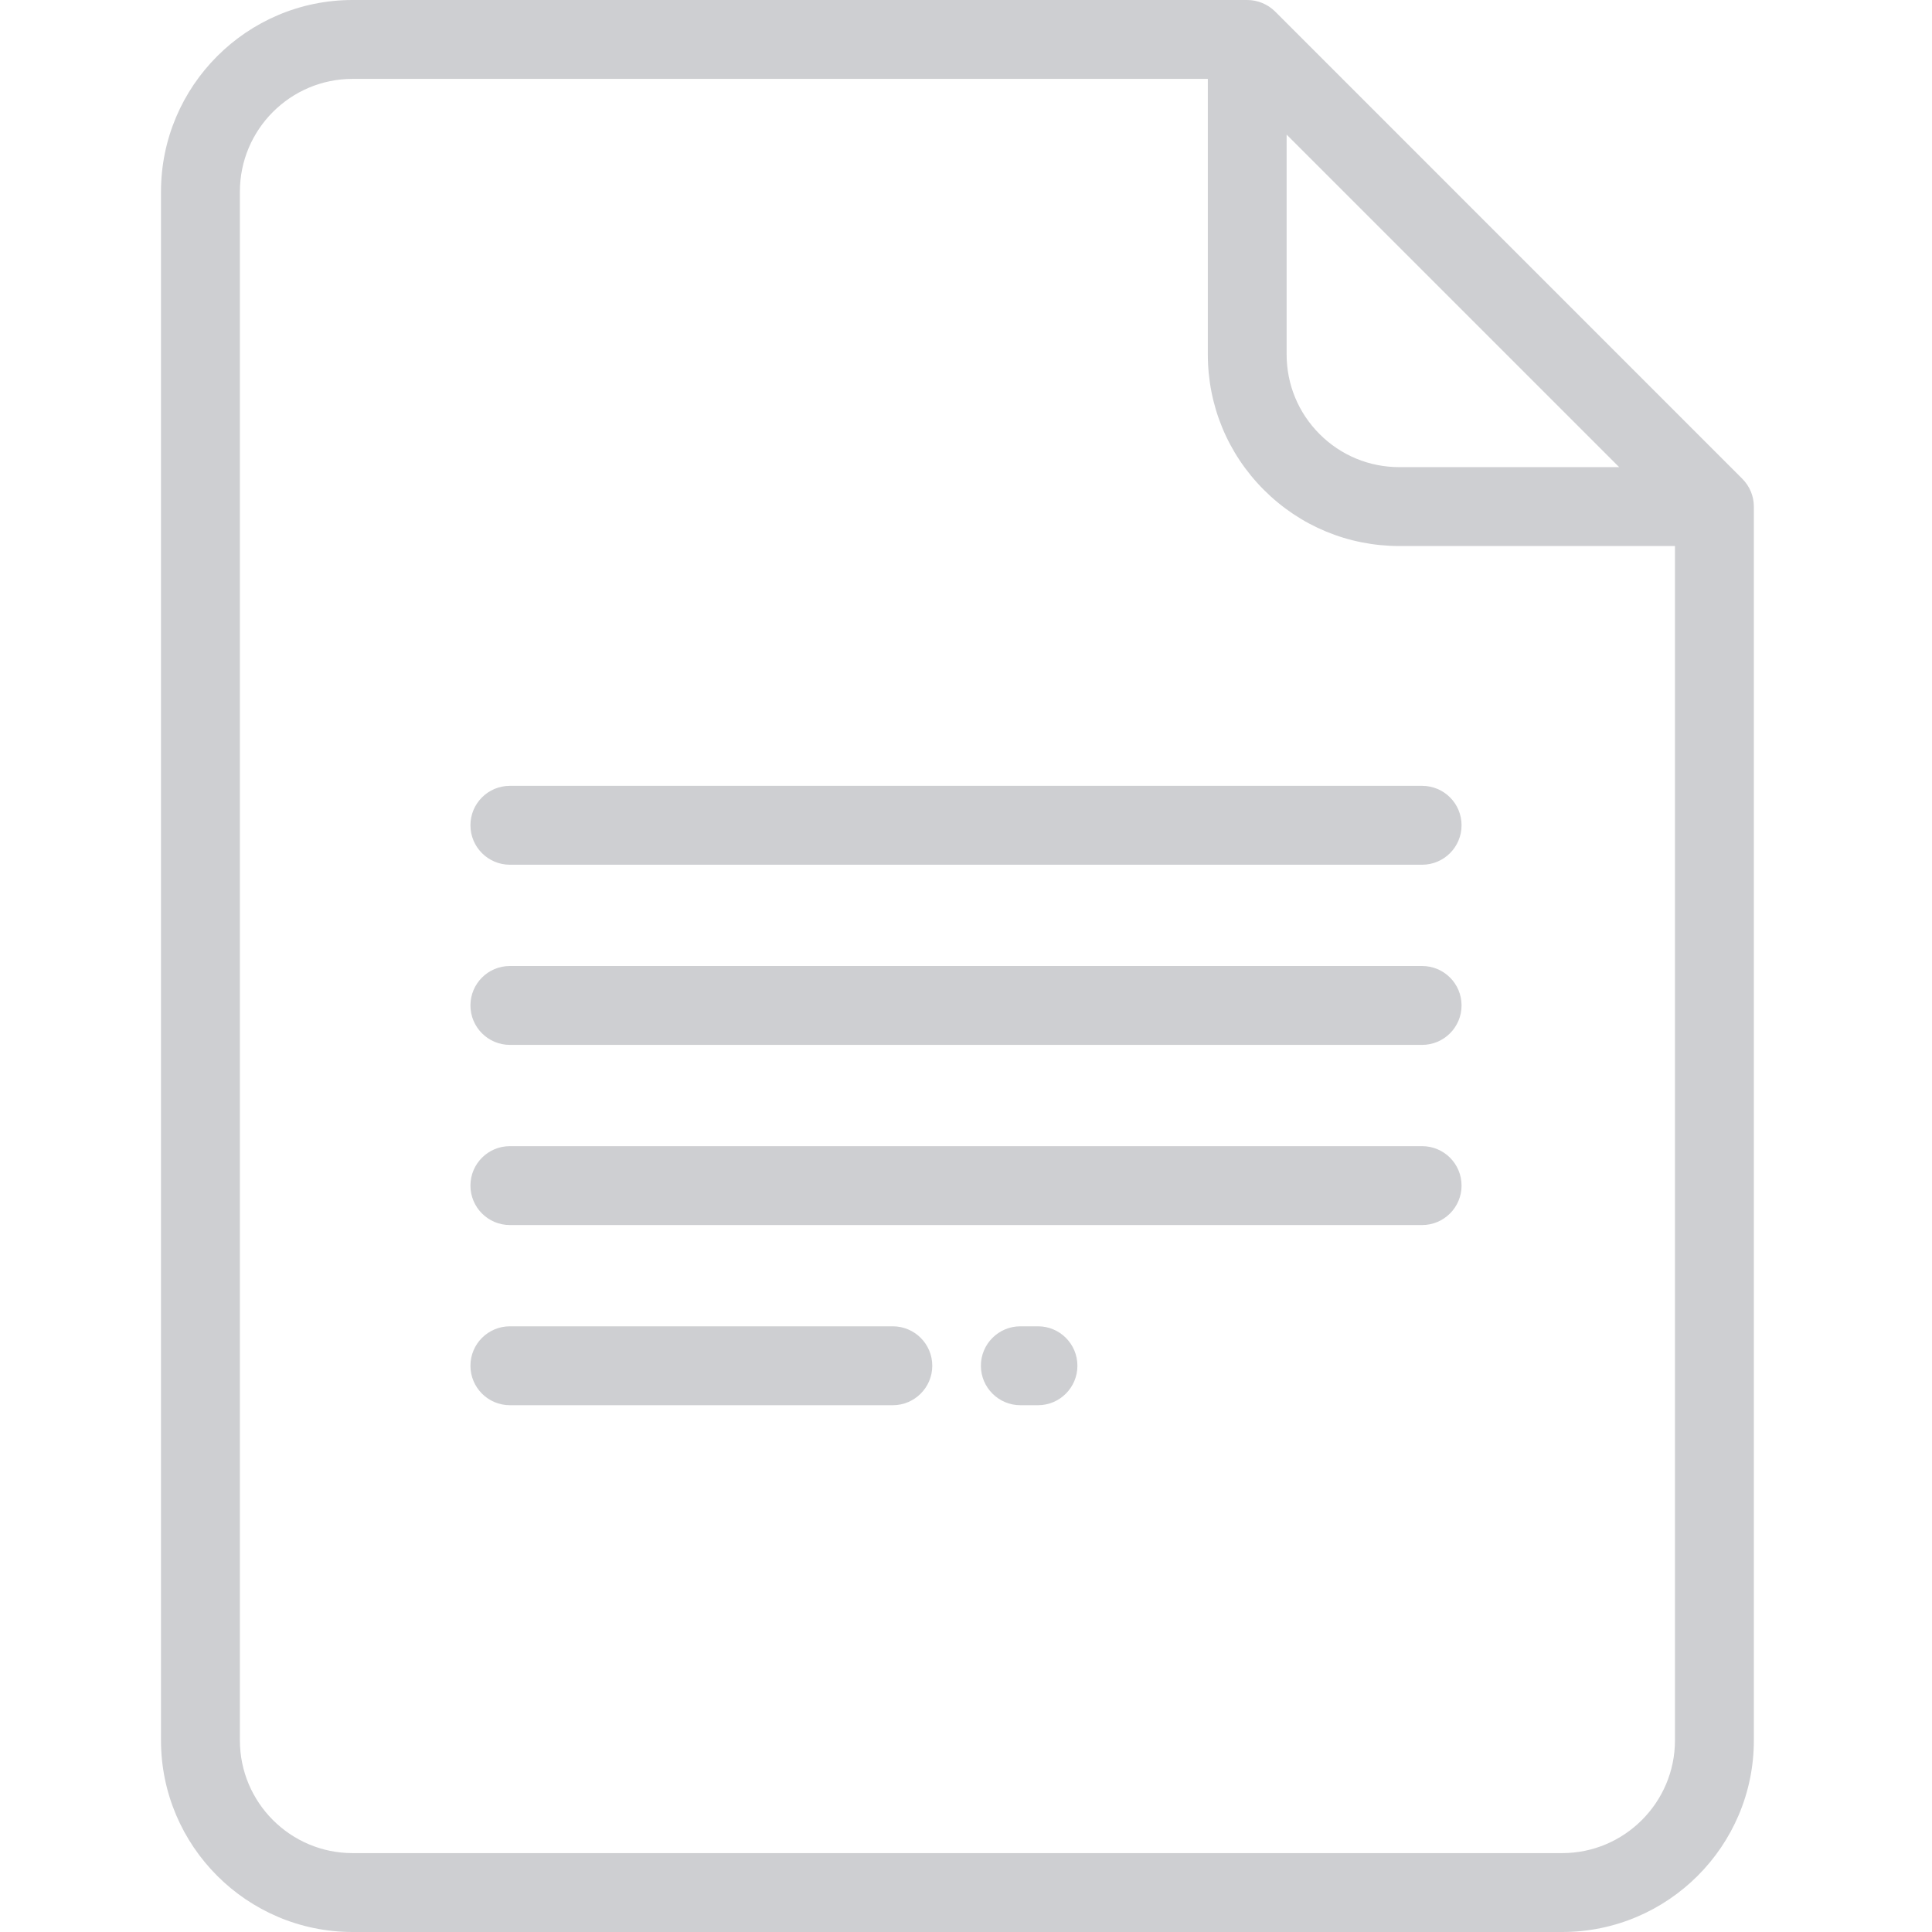 <svg width="24" height="24" viewBox="0 0 24 24" fill="none" xmlns="http://www.w3.org/2000/svg">
<g id="docs-svgrepo-com 1">
<g id="Group">
<g id="Group_2">
<path id="Vector" d="M21.643 5.947L15.84 0.143C15.748 0.052 15.623 0 15.493 0H4.38C3.068 0 2 1.068 2 2.381V21.62C2 22.932 3.068 24 4.38 24H19.406C20.719 24 21.787 22.932 21.787 21.62V6.293C21.787 6.163 21.735 6.039 21.643 5.947ZM15.983 1.672L20.114 5.803H17.384C17.01 5.803 16.658 5.658 16.393 5.393C16.129 5.129 15.983 4.777 15.983 4.403V1.672ZM20.807 21.619C20.807 22.392 20.178 23.02 19.406 23.02H4.38C3.608 23.02 2.98 22.392 2.98 21.619V2.381C2.98 1.608 3.608 0.98 4.38 0.98H15.004V4.402C15.004 5.038 15.251 5.636 15.701 6.086C16.15 6.535 16.748 6.783 17.384 6.783H20.807L20.807 21.619Z" fill="#CECFD2"/>
</g>
</g>
<g id="Group_3">
<g id="Group_4">
<path id="Vector_2" d="M12.895 16.476H12.675C12.405 16.476 12.185 16.695 12.185 16.966C12.185 17.236 12.405 17.456 12.675 17.456H12.895C13.165 17.456 13.384 17.236 13.384 16.966C13.384 16.695 13.165 16.476 12.895 16.476Z" fill="#CECFD2"/>
</g>
</g>
<g id="Group_5">
<g id="Group_6">
<path id="Vector_3" d="M11.091 16.476H6.334C6.063 16.476 5.844 16.695 5.844 16.966C5.844 17.236 6.063 17.456 6.334 17.456H11.091C11.361 17.456 11.581 17.236 11.581 16.966C11.581 16.695 11.361 16.476 11.091 16.476Z" fill="#CECFD2"/>
</g>
</g>
<g id="Group_7">
<g id="Group_8">
<path id="Vector_4" d="M17.666 14.238H6.334C6.063 14.238 5.844 14.457 5.844 14.728C5.844 14.998 6.063 15.218 6.334 15.218H17.666C17.937 15.218 18.156 14.998 18.156 14.728C18.156 14.457 17.937 14.238 17.666 14.238Z" fill="#CECFD2"/>
</g>
</g>
<g id="Group_9">
<g id="Group_10">
<path id="Vector_5" d="M17.666 12H6.334C6.063 12 5.844 12.219 5.844 12.49C5.844 12.76 6.063 12.98 6.334 12.98H17.666C17.937 12.98 18.156 12.76 18.156 12.49C18.156 12.219 17.937 12 17.666 12Z" fill="#CECFD2"/>
</g>
</g>
<g id="Group_11">
<g id="Group_12">
<path id="Vector_6" d="M17.666 9.762H6.334C6.063 9.762 5.844 9.981 5.844 10.252C5.844 10.522 6.063 10.742 6.334 10.742H17.666C17.937 10.742 18.156 10.522 18.156 10.252C18.156 9.981 17.937 9.762 17.666 9.762Z" fill="#CECFD2"/>
</g>
</g>
</g>
</svg>
